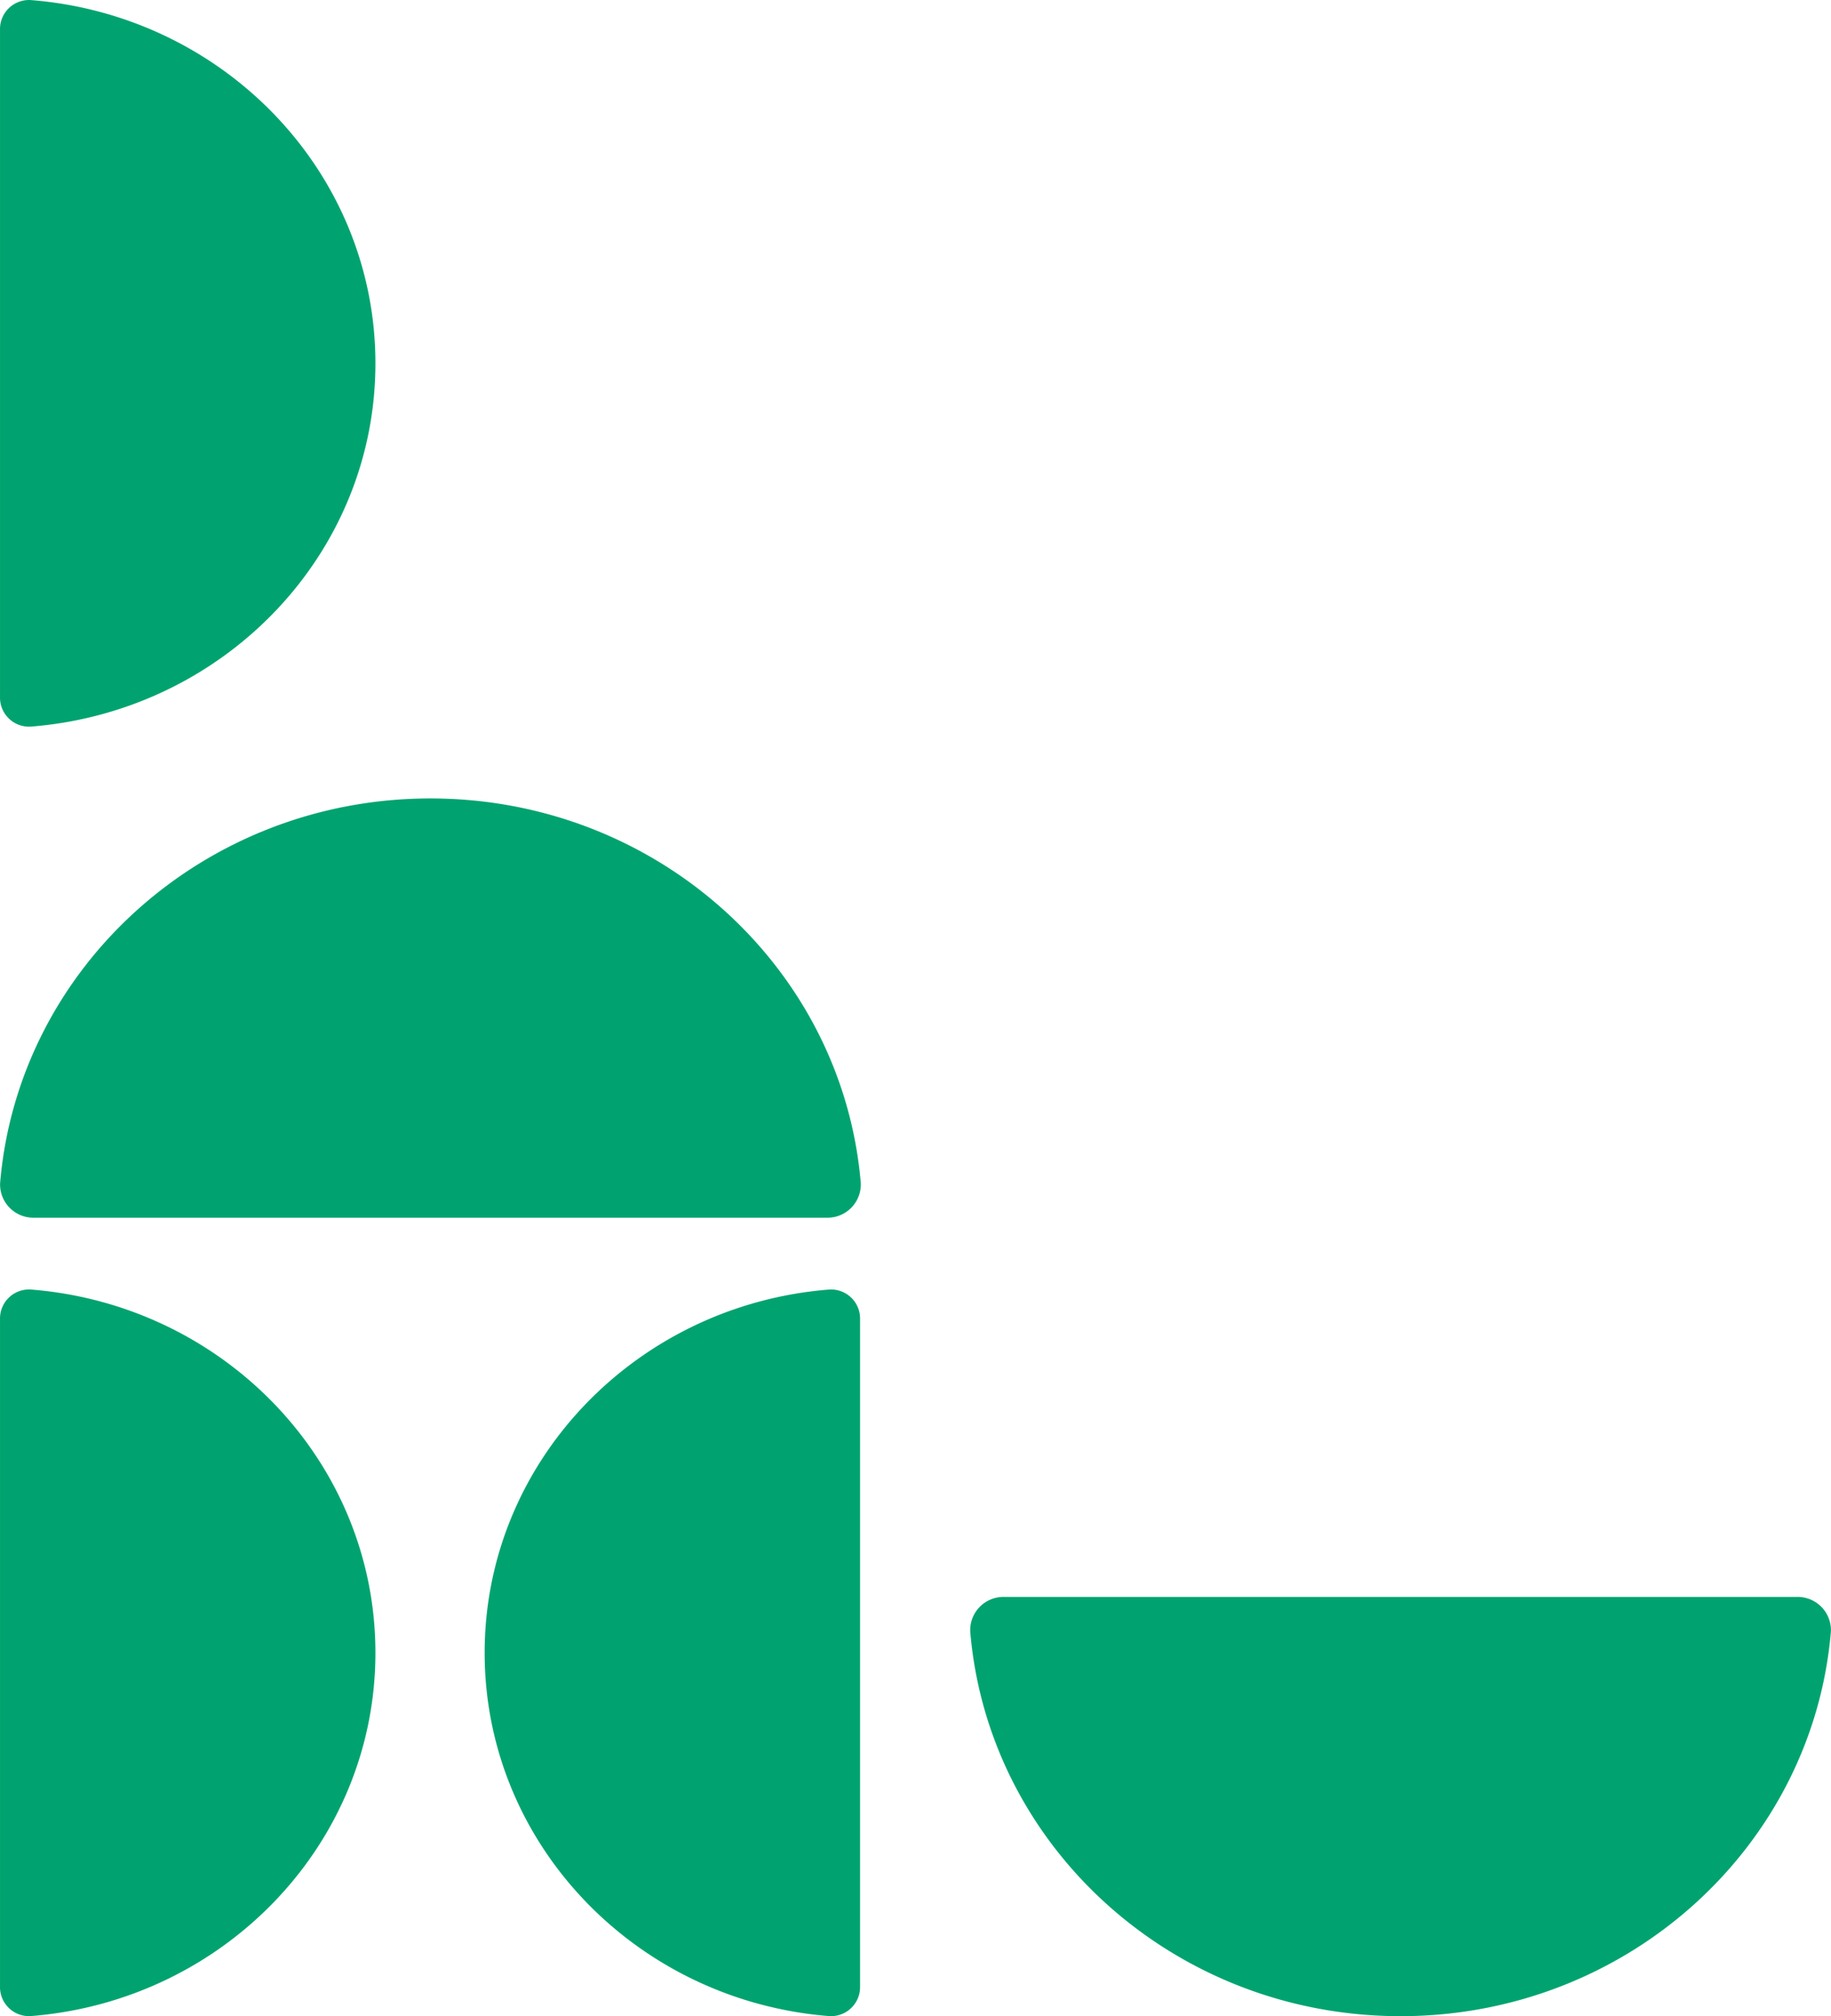 <?xml version="1.0" encoding="UTF-8"?> <svg xmlns="http://www.w3.org/2000/svg" width="303.636" height="334.394" viewBox="0 0 303.636 334.394"><g id="Group_910" data-name="Group 910" transform="translate(-283.999 -1107.002)"><g id="Group_905" data-name="Group 905" transform="translate(426.76 1308.965) rotate(180)"><path id="Path_1432" data-name="Path 1432" d="M38.723,37.723c-37.558,0-68.362-28.076-71.363-63.8a5.517,5.517,0,0,1,5.665-5.733H104.421a5.516,5.516,0,0,1,5.665,5.733c-3,35.726-33.807,63.8-71.363,63.8" transform="translate(32.657 31.813)" fill="#00a36f"></path></g><g id="Group_906" data-name="Group 906" transform="translate(587.635 1441.395) rotate(180)"><path id="Path_1461" data-name="Path 1461" d="M38.723,0c37.558,0,68.362,28.074,71.363,63.8a5.519,5.519,0,0,1-5.665,5.735H-26.974A5.518,5.518,0,0,1-32.639,63.8C-29.638,28.074,1.168,0,38.723,0" transform="translate(32.657)" fill="#00a36f"></path></g><g id="Group_907" data-name="Group 907" transform="translate(426.625 1441.396) rotate(180)"><path id="Path_1465" data-name="Path 1465" d="M33.773,32.694c0,31.707-25.136,57.715-57.12,60.248a4.811,4.811,0,0,1-5.134-4.782V-22.775a4.812,4.812,0,0,1,5.134-4.782C8.637-25.022,33.773.985,33.773,32.694" transform="translate(28.482 27.572)" fill="#00a36f"></path></g><g id="Group_908" data-name="Group 908" transform="translate(346.254 1441.393) rotate(180)"><path id="Path_1469" data-name="Path 1469" d="M0,32.692C0,64.4,25.136,90.407,57.12,92.943a4.812,4.812,0,0,0,5.134-4.782V-22.774a4.811,4.811,0,0,0-5.134-4.782C25.136-25.023,0,.986,0,32.692" transform="translate(0 27.571)" fill="#00a36f"></path></g><g id="Group_909" data-name="Group 909" transform="translate(346.254 1227.528) rotate(180)"><path id="Path_1471" data-name="Path 1471" d="M0,32.692C0,64.4,25.136,90.408,57.12,92.941a4.81,4.81,0,0,0,5.134-4.782V-22.773a4.81,4.81,0,0,0-5.134-4.782C25.136-25.023,0,.984,0,32.692" transform="translate(0 27.571)" fill="#00a36f"></path></g></g></svg> 
